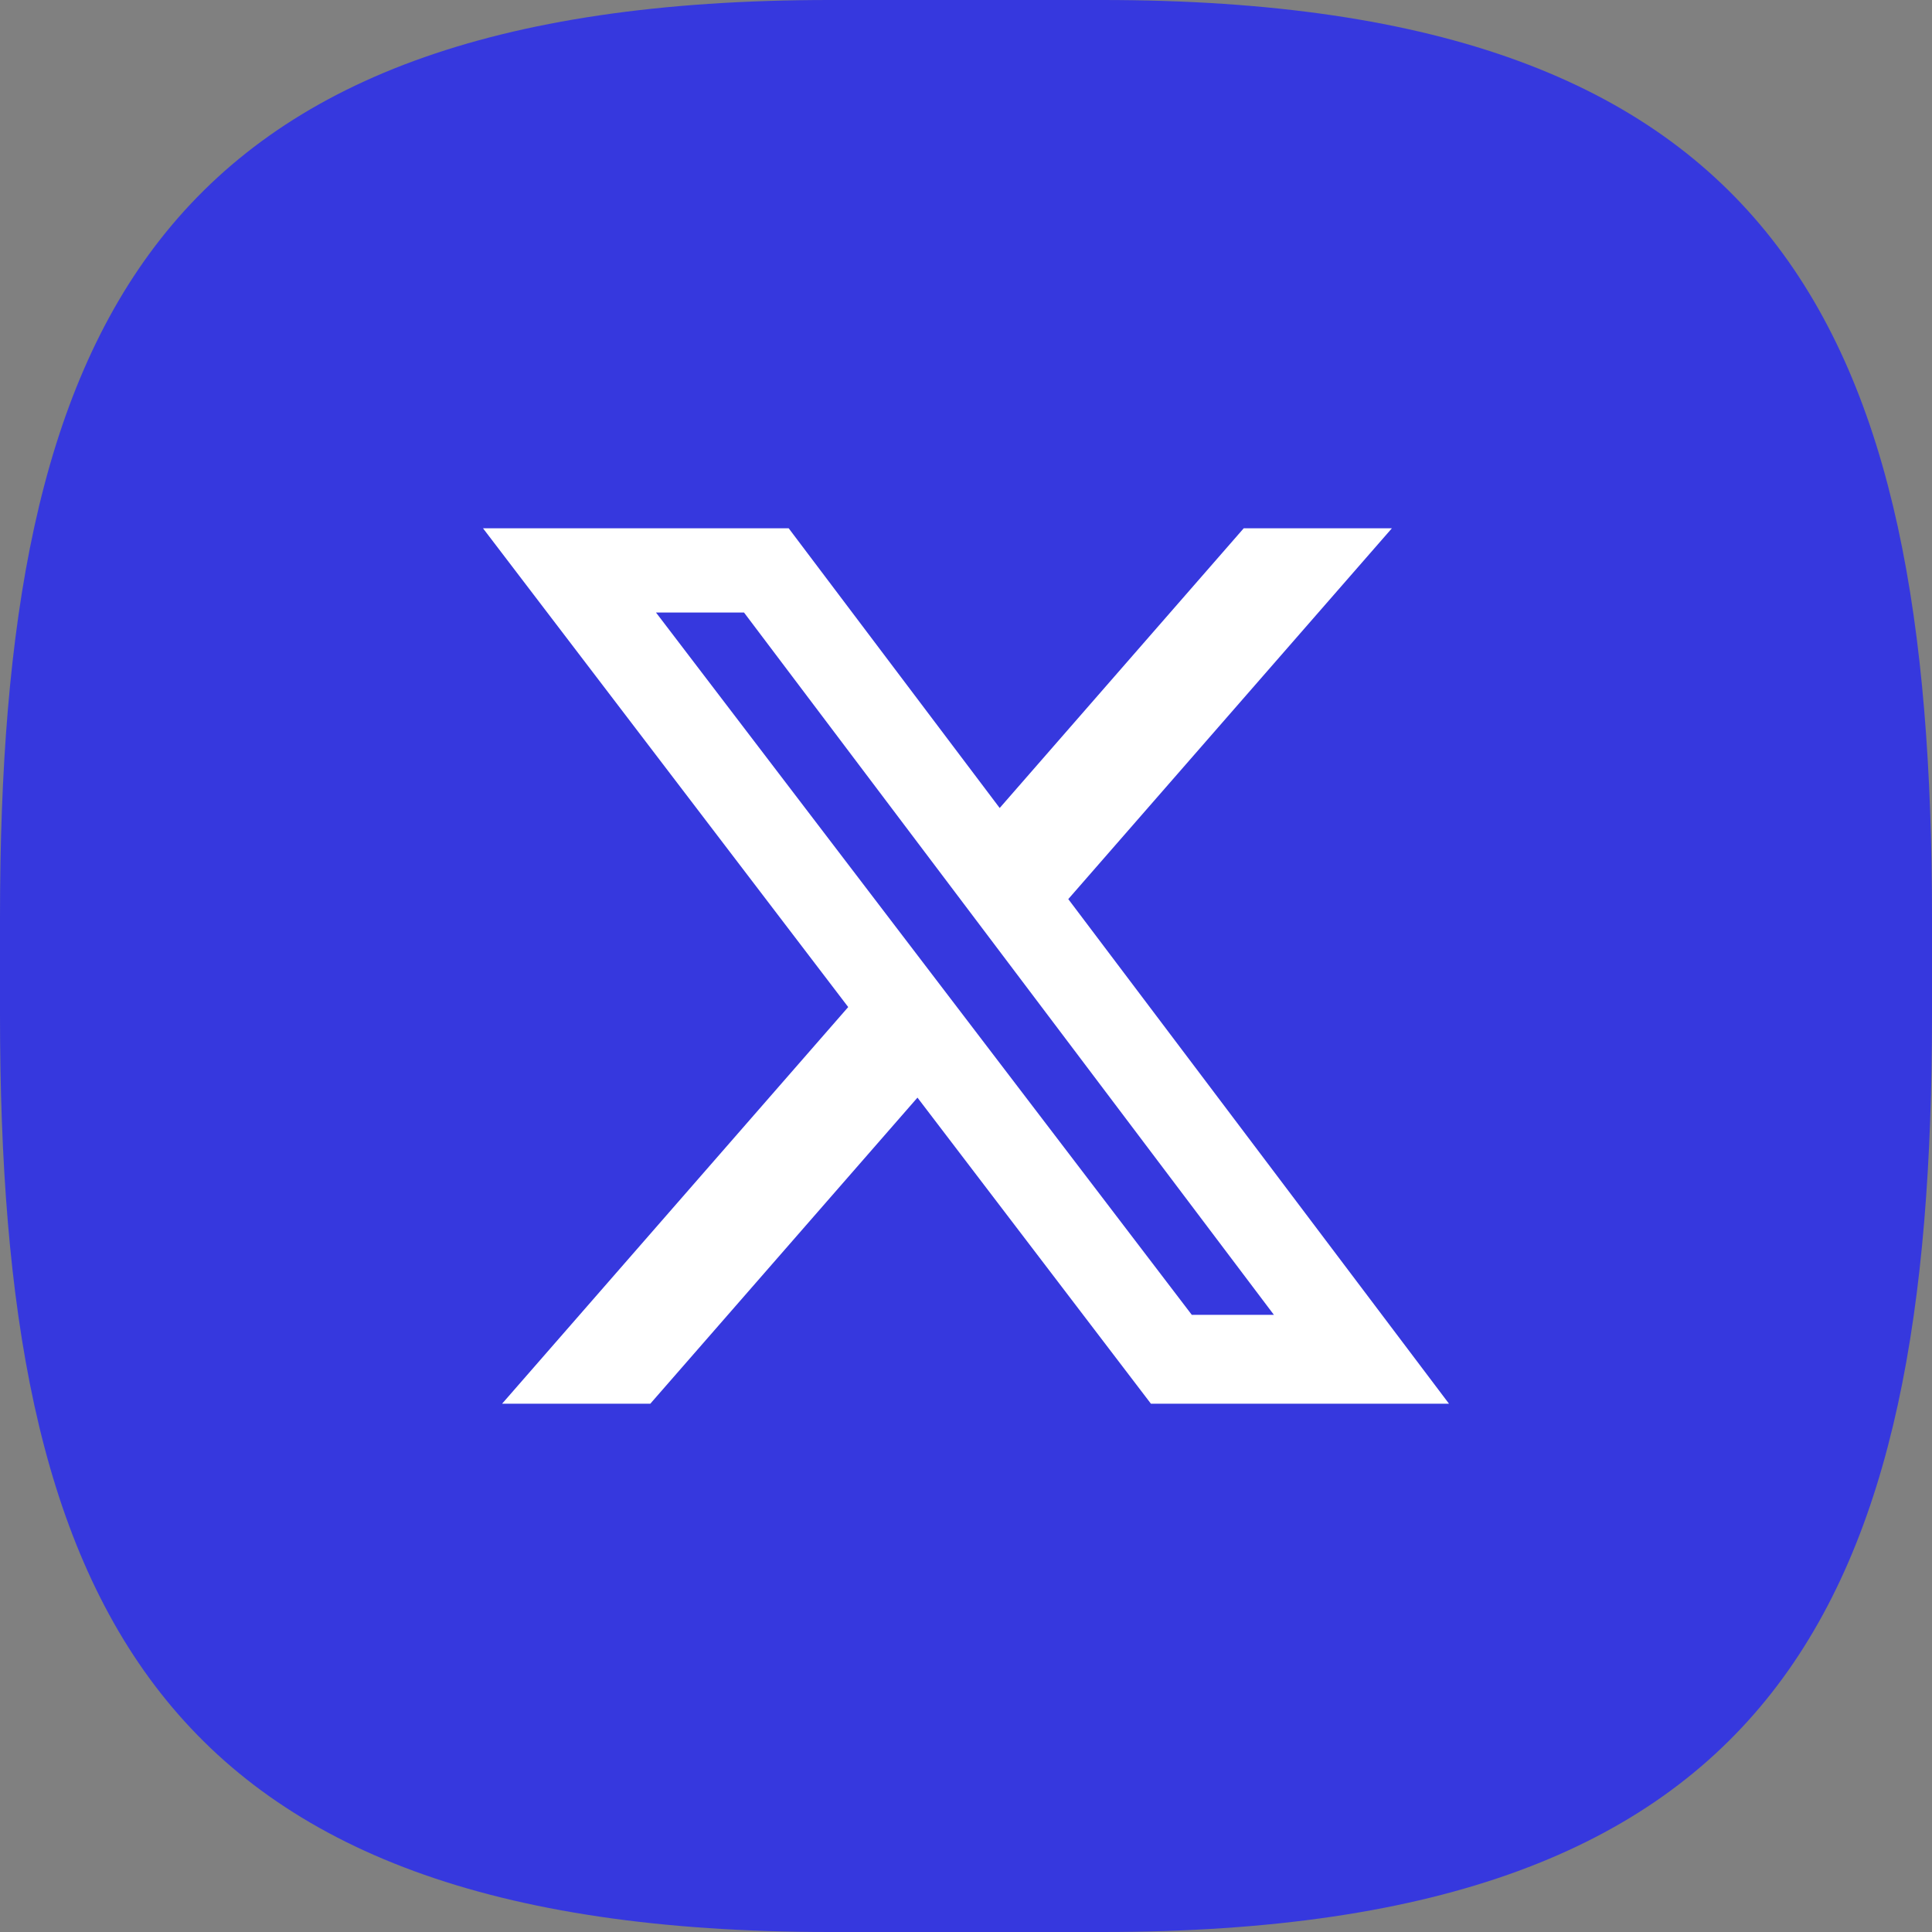 <svg width="32" height="32" viewBox="0 0 32 32" fill="none" xmlns="http://www.w3.org/2000/svg">
<rect x="0" y="0" width="32" height="32" fill="#808080" stroke="none"/>
<path d="M18.258 0H13.742C2.517 0 0 5.481 0 15.2V16.8C0 26.518 2.517 32 13.742 32H18.258C29.497 32 32 26.504 32 16.8V15.2C32 5.481 29.497 0 18.258 0Z" fill="#3638DE"/>
<g clip-path="url(#clip0_8746_1176)">
<path d="M20.6 8.75H23.054L17.694 14.892L24 23.25H19.063L15.196 18.18L10.771 23.25H8.316L14.049 16.68L8 8.75H13.063L16.558 13.383L20.6 8.75ZM19.74 21.778H21.1L12.323 10.145H10.865L19.74 21.778Z" fill="white"/>
</g>
<defs>
<clipPath id="clip0_8746_1176">
<rect width="16" height="16" fill="white" transform="translate(8 8)"/>
</clipPath>
</defs>
</svg>
